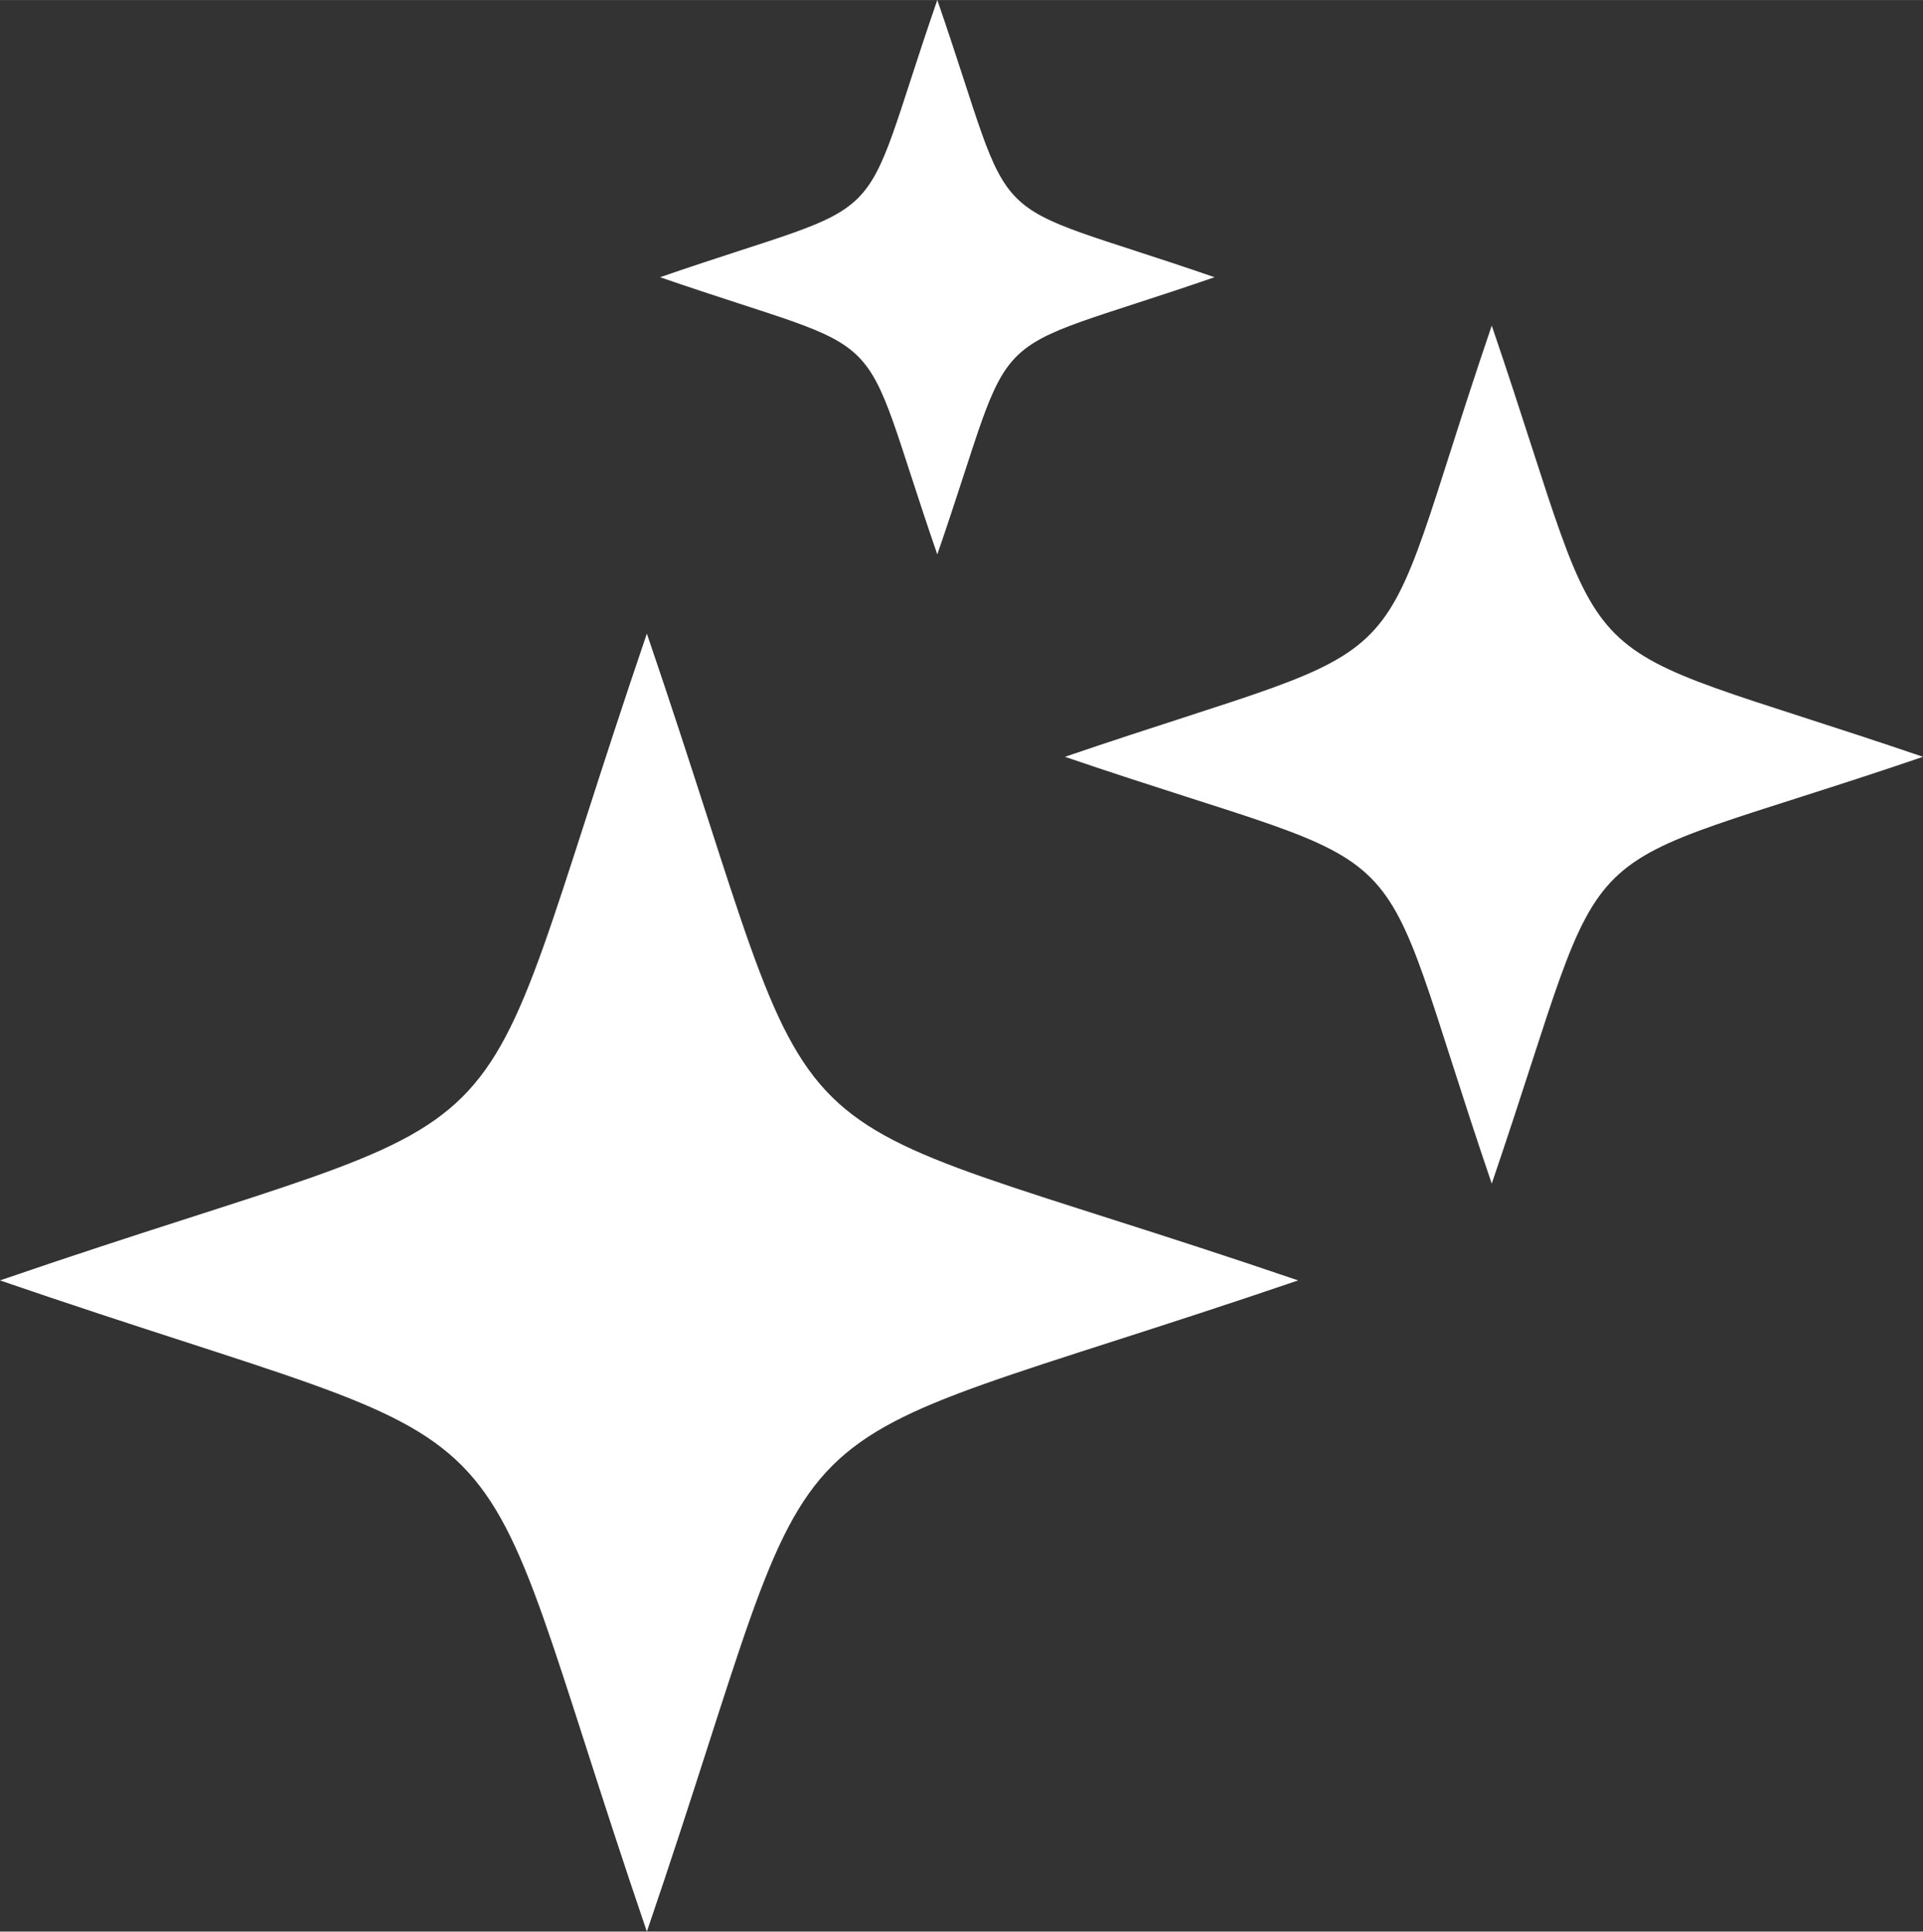<svg id="Layer_1" data-name="Layer 1" xmlns="http://www.w3.org/2000/svg" width="154.16mm" height="154.87mm" viewBox="0 0 437 439">
  <rect x="0" y="0" width="437" height="439" fill="#333333" stroke="none"/>
  <defs>
    <style>
      .cls-1 {
        fill: #fff;
      }
    </style>
  </defs>
  <g>
    <path class="cls-1" d="M147,144c44,129,19,103,148,147-129,44-104,19-148,148C103,310,128,335,0,291,128,247,103,273,147,144Z"/>
    <path class="cls-1" d="M339,74c29,85,13,69,98,98-85,29-69,12-98,97-29-85-12-68-97-97C327,143,310,159,339,74Z"/>
    <path class="cls-1" d="M213,0c19,55,8,44,63,63-55,19-44,8-63,63-19-55-8-44-63-63C205,44,194,55,213,0Z"/>
  </g>
</svg>
